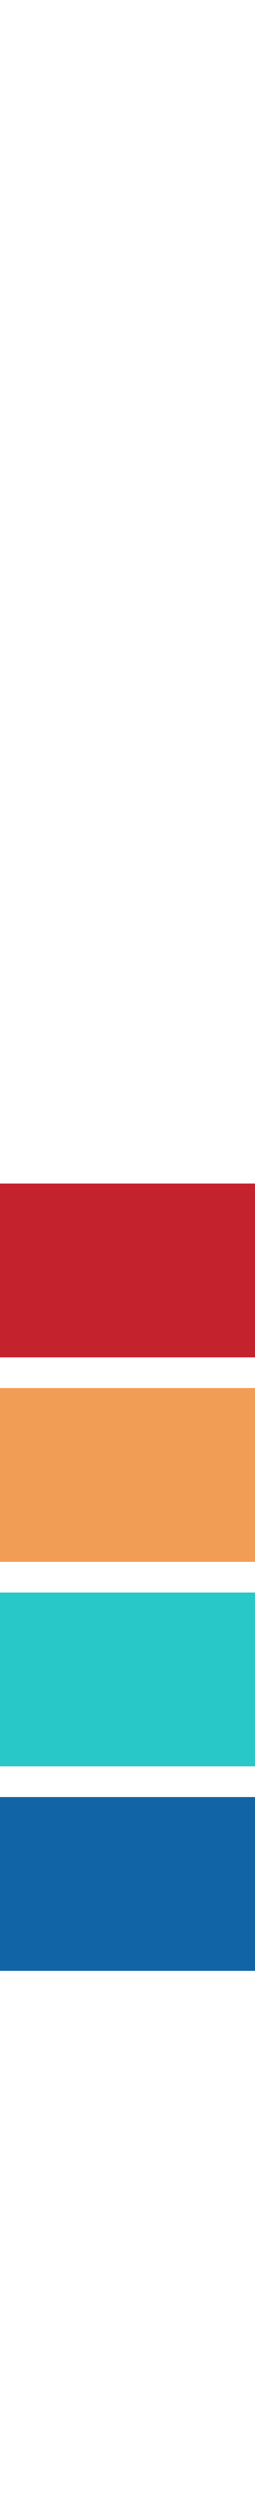 <svg xmlns="http://www.w3.org/2000/svg" xml:space="preserve" preserveAspectRatio="none" style="fill-rule:evenodd;clip-rule:evenodd;stroke-linecap:round" viewBox="0 0 100 978">
    <path d="M701 2860V978c0-66-29.9-127.5-73.2-170.8A239.92 239.92 0 0 0 458 737H-984" style="fill:none;fill-rule:nonzero;stroke:#1164A5;stroke-width:67.99px"/>
    <path d="M1014 2808h-19c-59.8 0-113.26-20.01-152.6-59.35-39.34-39.34-61.4-94.84-61.4-154.65V978c0-88.46-38.08-169.3-95.9-227.13A321.12 321.12 0 0 0 458 657H-984" style="fill:none;fill-rule:nonzero;stroke:#28C7C8;stroke-width:68px"/>
    <path d="M1014 2728h-19c-37.53 0-70.68-11.88-95.5-36.7-24.82-24.82-38.5-59.77-38.5-97.3V978c0-110.74-46.46-211.13-118.8-283.48A401.88 401.88 0 0 0 458 577H-984" style="fill:none;fill-rule:nonzero;stroke:#F29D55;stroke-width:68px"/>
    <path d="M1015 2614c18.77 0 34 15.24 34 34 0 18.76-15.23 34-34 34h-20c-24.75 0-46.34-8.26-63.04-24.96-16.7-16.7-24.96-38.29-24.96-63.04V978c0-123.54-50.14-233.62-130.84-314.3C695.39 582.92 581.68 531 458 531H-819c-71.47 0-126-54.55-126-126V0c0-18.77 15.24-34 34-34 18.76 0 34 15.23 34 34v405c0 32.9 25.1 58 58 58H458c142.35 0 273.27 59.65 366.24 152.6C917.28 708.64 975 835.58 975 978v1616c0 5.76 1.15 11.07 5.04 14.96 3.89 3.89 9.2 5.04 14.96 5.04h20Z" style="fill:#C4232E"/>
</svg>
